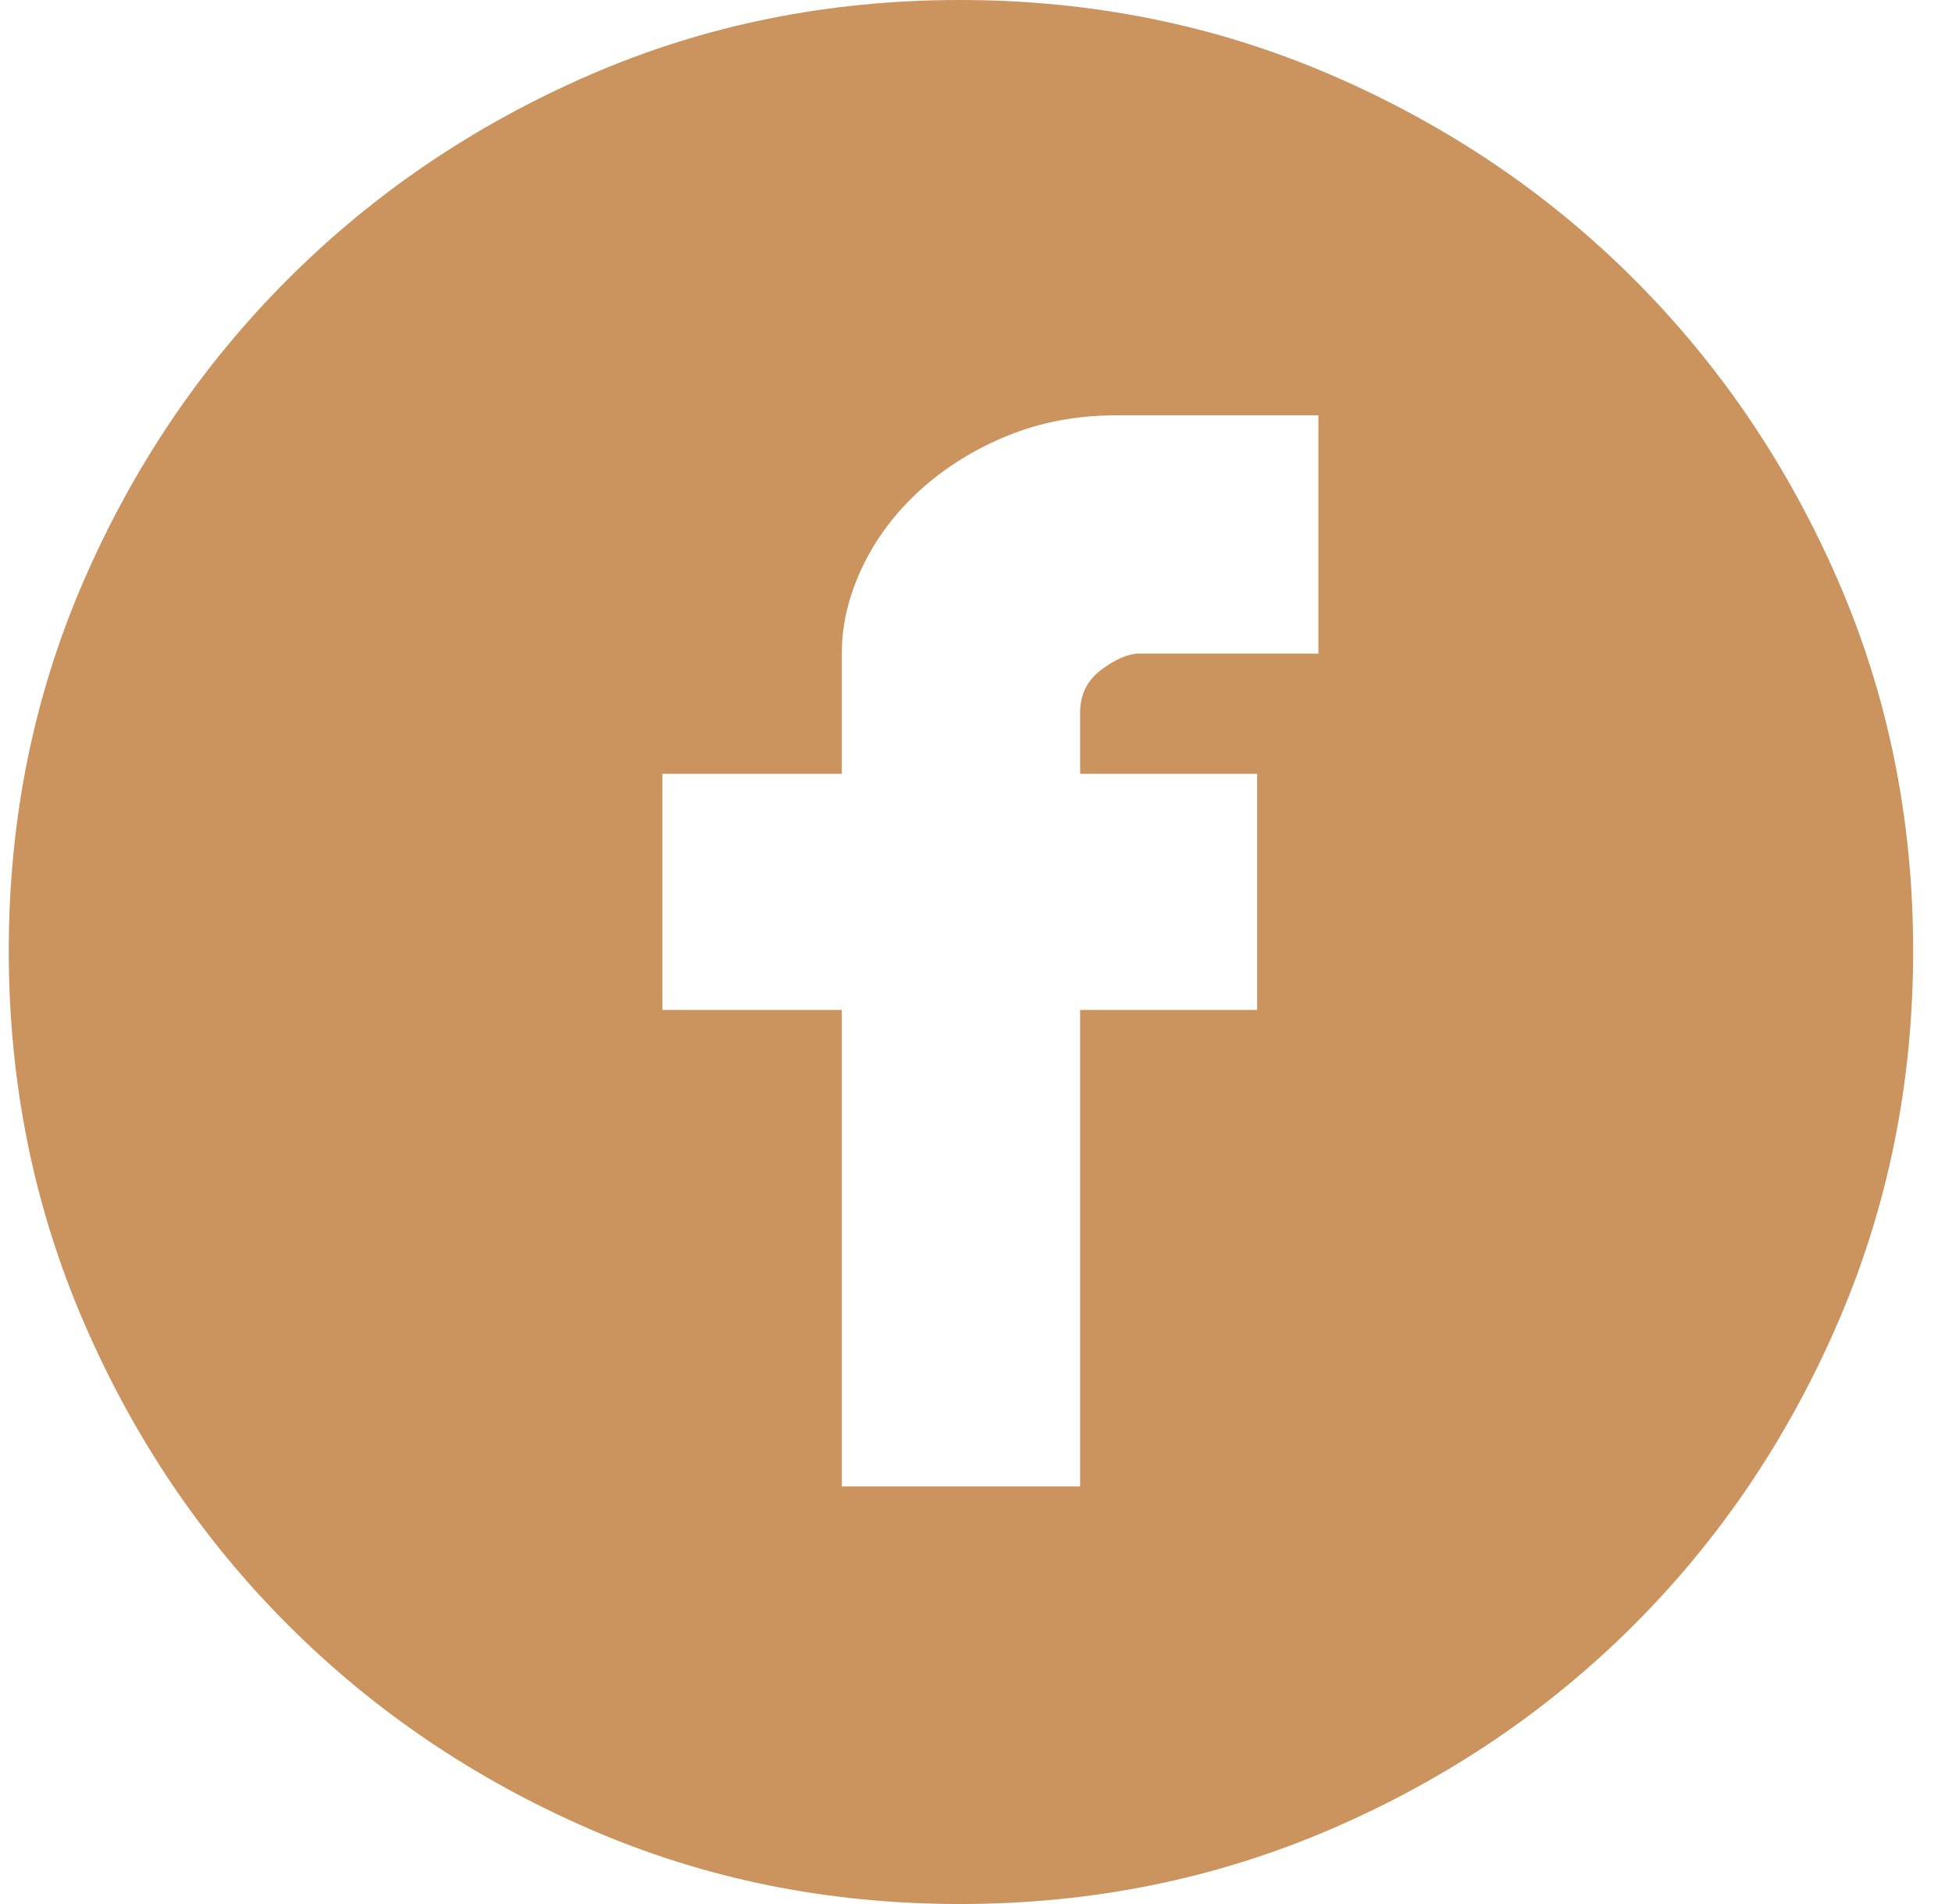 <?xml version="1.0" encoding="UTF-8"?> <svg xmlns="http://www.w3.org/2000/svg" width="41" height="40" viewBox="0 0 41 40" fill="none"><path d="M20.16 0C22.925 0 25.523 0.524 27.955 1.573C30.386 2.622 32.508 4.052 34.319 5.864C36.131 7.676 37.561 9.789 38.61 12.205C39.659 14.621 40.184 17.211 40.184 19.976C40.184 22.741 39.659 25.34 38.61 27.771C37.561 30.203 36.131 32.324 34.319 34.136C32.508 35.948 30.386 37.378 27.955 38.427C25.523 39.476 22.925 40 20.16 40C17.395 40 14.804 39.476 12.389 38.427C9.973 37.378 7.859 35.948 6.048 34.136C4.236 32.324 2.806 30.203 1.757 27.771C0.708 25.34 0.184 22.741 0.184 19.976C0.184 17.211 0.708 14.621 1.757 12.205C2.806 9.789 4.236 7.676 6.048 5.864C7.859 4.052 9.973 2.622 12.389 1.573C14.804 0.524 17.395 0 20.16 0ZM27.692 8.725H23.449C22.623 8.725 21.86 8.868 21.161 9.154C20.462 9.44 19.85 9.821 19.325 10.298C18.801 10.775 18.396 11.315 18.11 11.919C17.824 12.523 17.681 13.127 17.681 13.731V16.257H13.914V21.216H17.681V31.228H22.687V21.216H26.405V16.257H22.687V14.97C22.687 14.589 22.837 14.287 23.14 14.064C23.441 13.842 23.704 13.731 23.926 13.731H27.692V8.725Z" fill="#CB935D"></path></svg> 